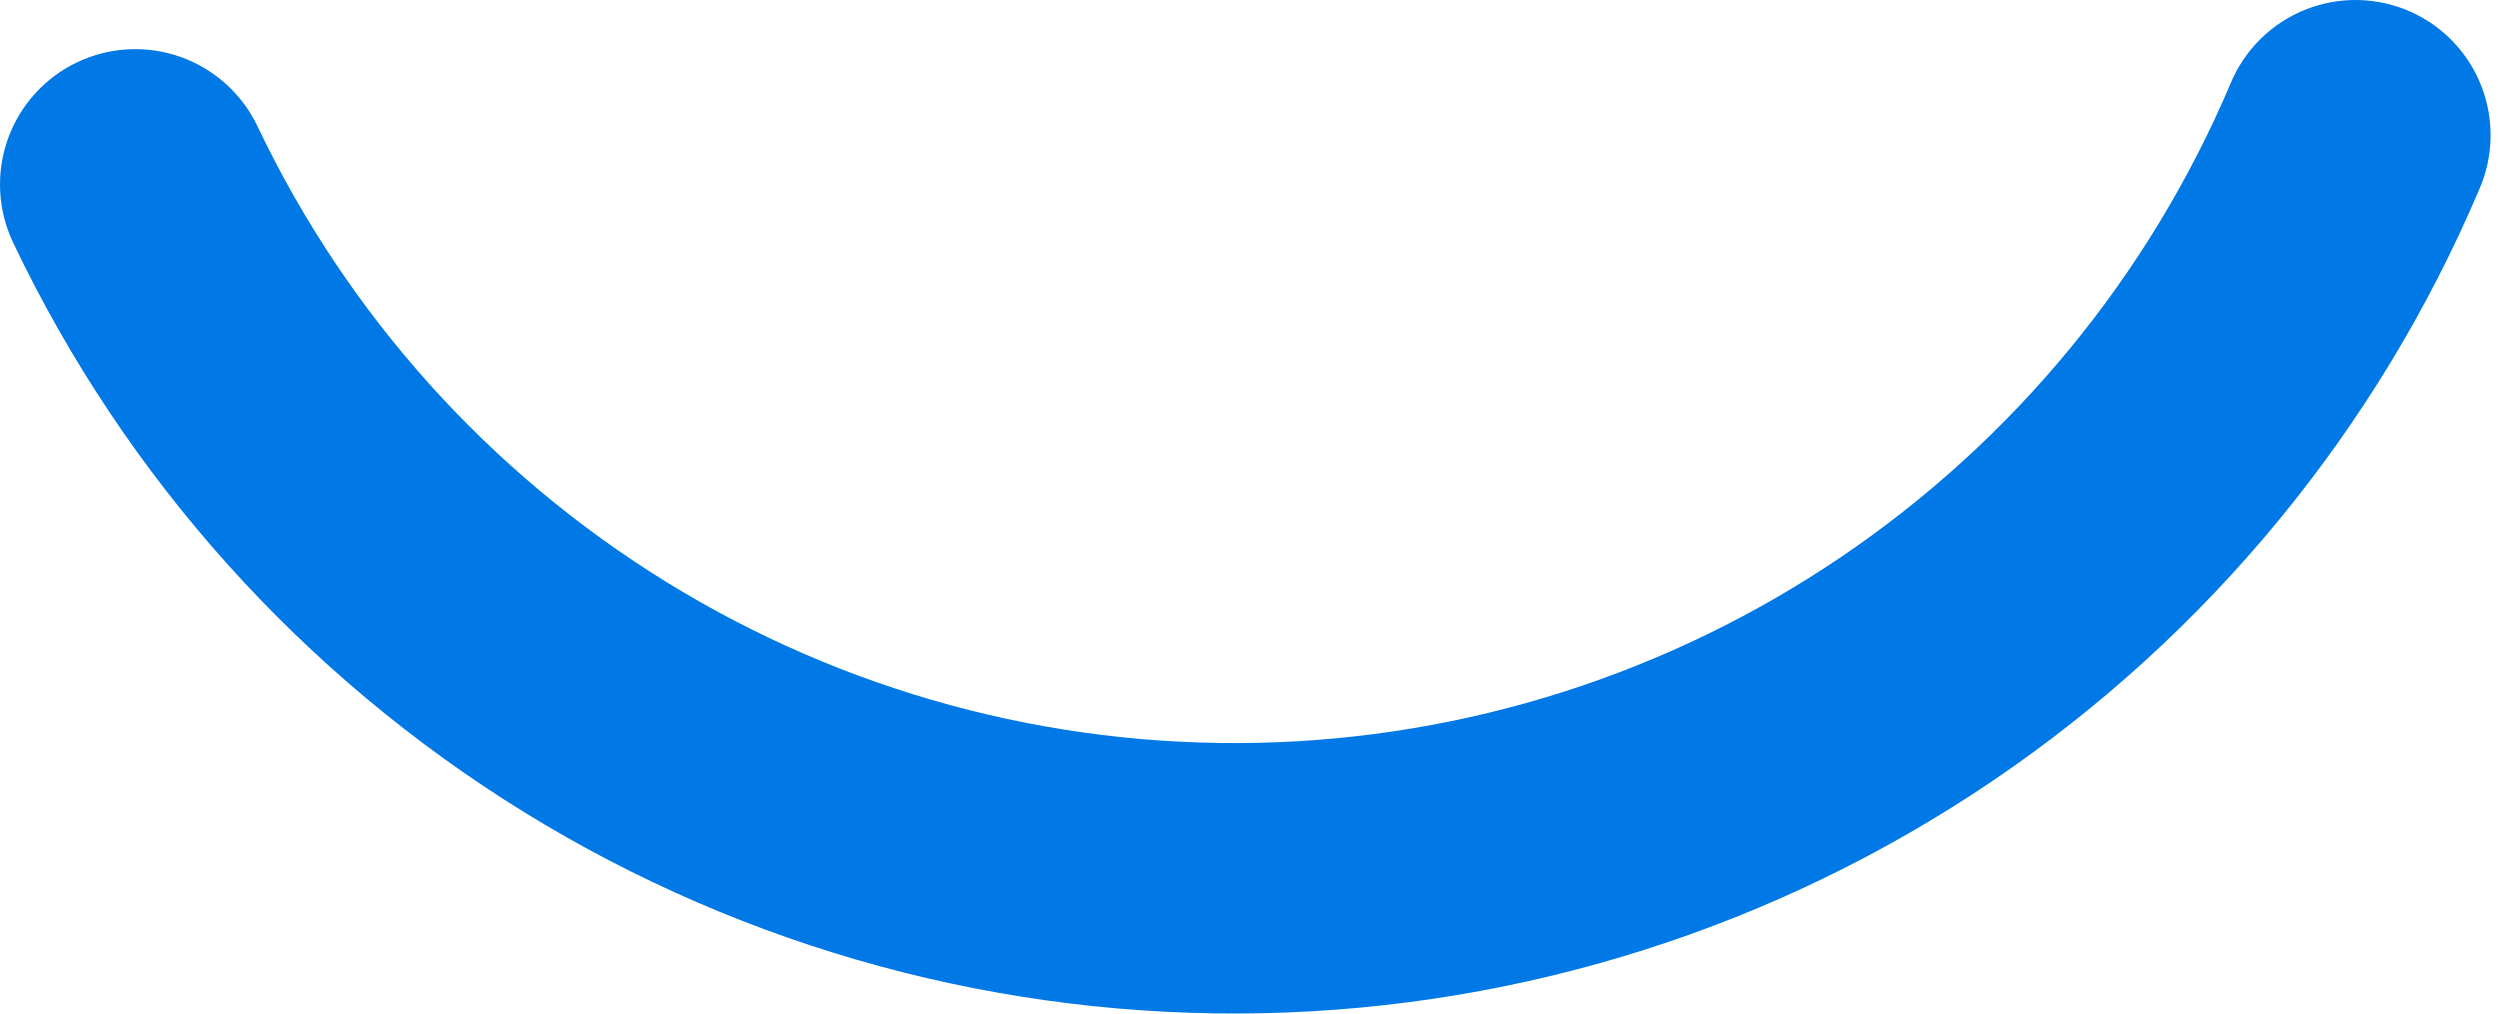 <?xml version="1.0" encoding="UTF-8"?> <svg xmlns="http://www.w3.org/2000/svg" width="111" height="45" viewBox="0 0 111 45" fill="none"> <path d="M107.036 0.523C106.301 0.195 105.509 0.017 104.704 0.001C103.9 -0.015 103.101 0.131 102.354 0.43C101.607 0.728 100.928 1.174 100.357 1.74C99.786 2.306 99.334 2.982 99.029 3.726C95.412 12.244 89.412 19.537 81.751 24.727C74.089 29.917 65.091 32.784 55.839 32.982C46.587 33.181 37.474 30.703 29.597 25.847C21.719 20.991 15.412 13.963 11.433 5.607C11.094 4.895 10.617 4.256 10.031 3.728C9.446 3.2 8.761 2.792 8.018 2.528C7.274 2.264 6.486 2.149 5.698 2.19C4.91 2.23 4.138 2.426 3.426 2.765C2.713 3.104 2.075 3.58 1.546 4.166C1.018 4.752 0.61 5.436 0.346 6.18C0.082 6.923 -0.033 7.711 0.008 8.499C0.049 9.287 0.244 10.059 0.583 10.772C5.558 21.215 13.443 30 23.29 36.07C33.138 42.139 44.529 45.235 56.094 44.986C67.659 44.736 78.906 41.152 88.483 34.663C98.06 28.175 105.559 19.058 110.078 8.41C110.713 6.96 110.75 5.317 110.18 3.84C109.61 2.363 108.48 1.171 107.036 0.523Z" fill="#0078E6"></path> </svg> 